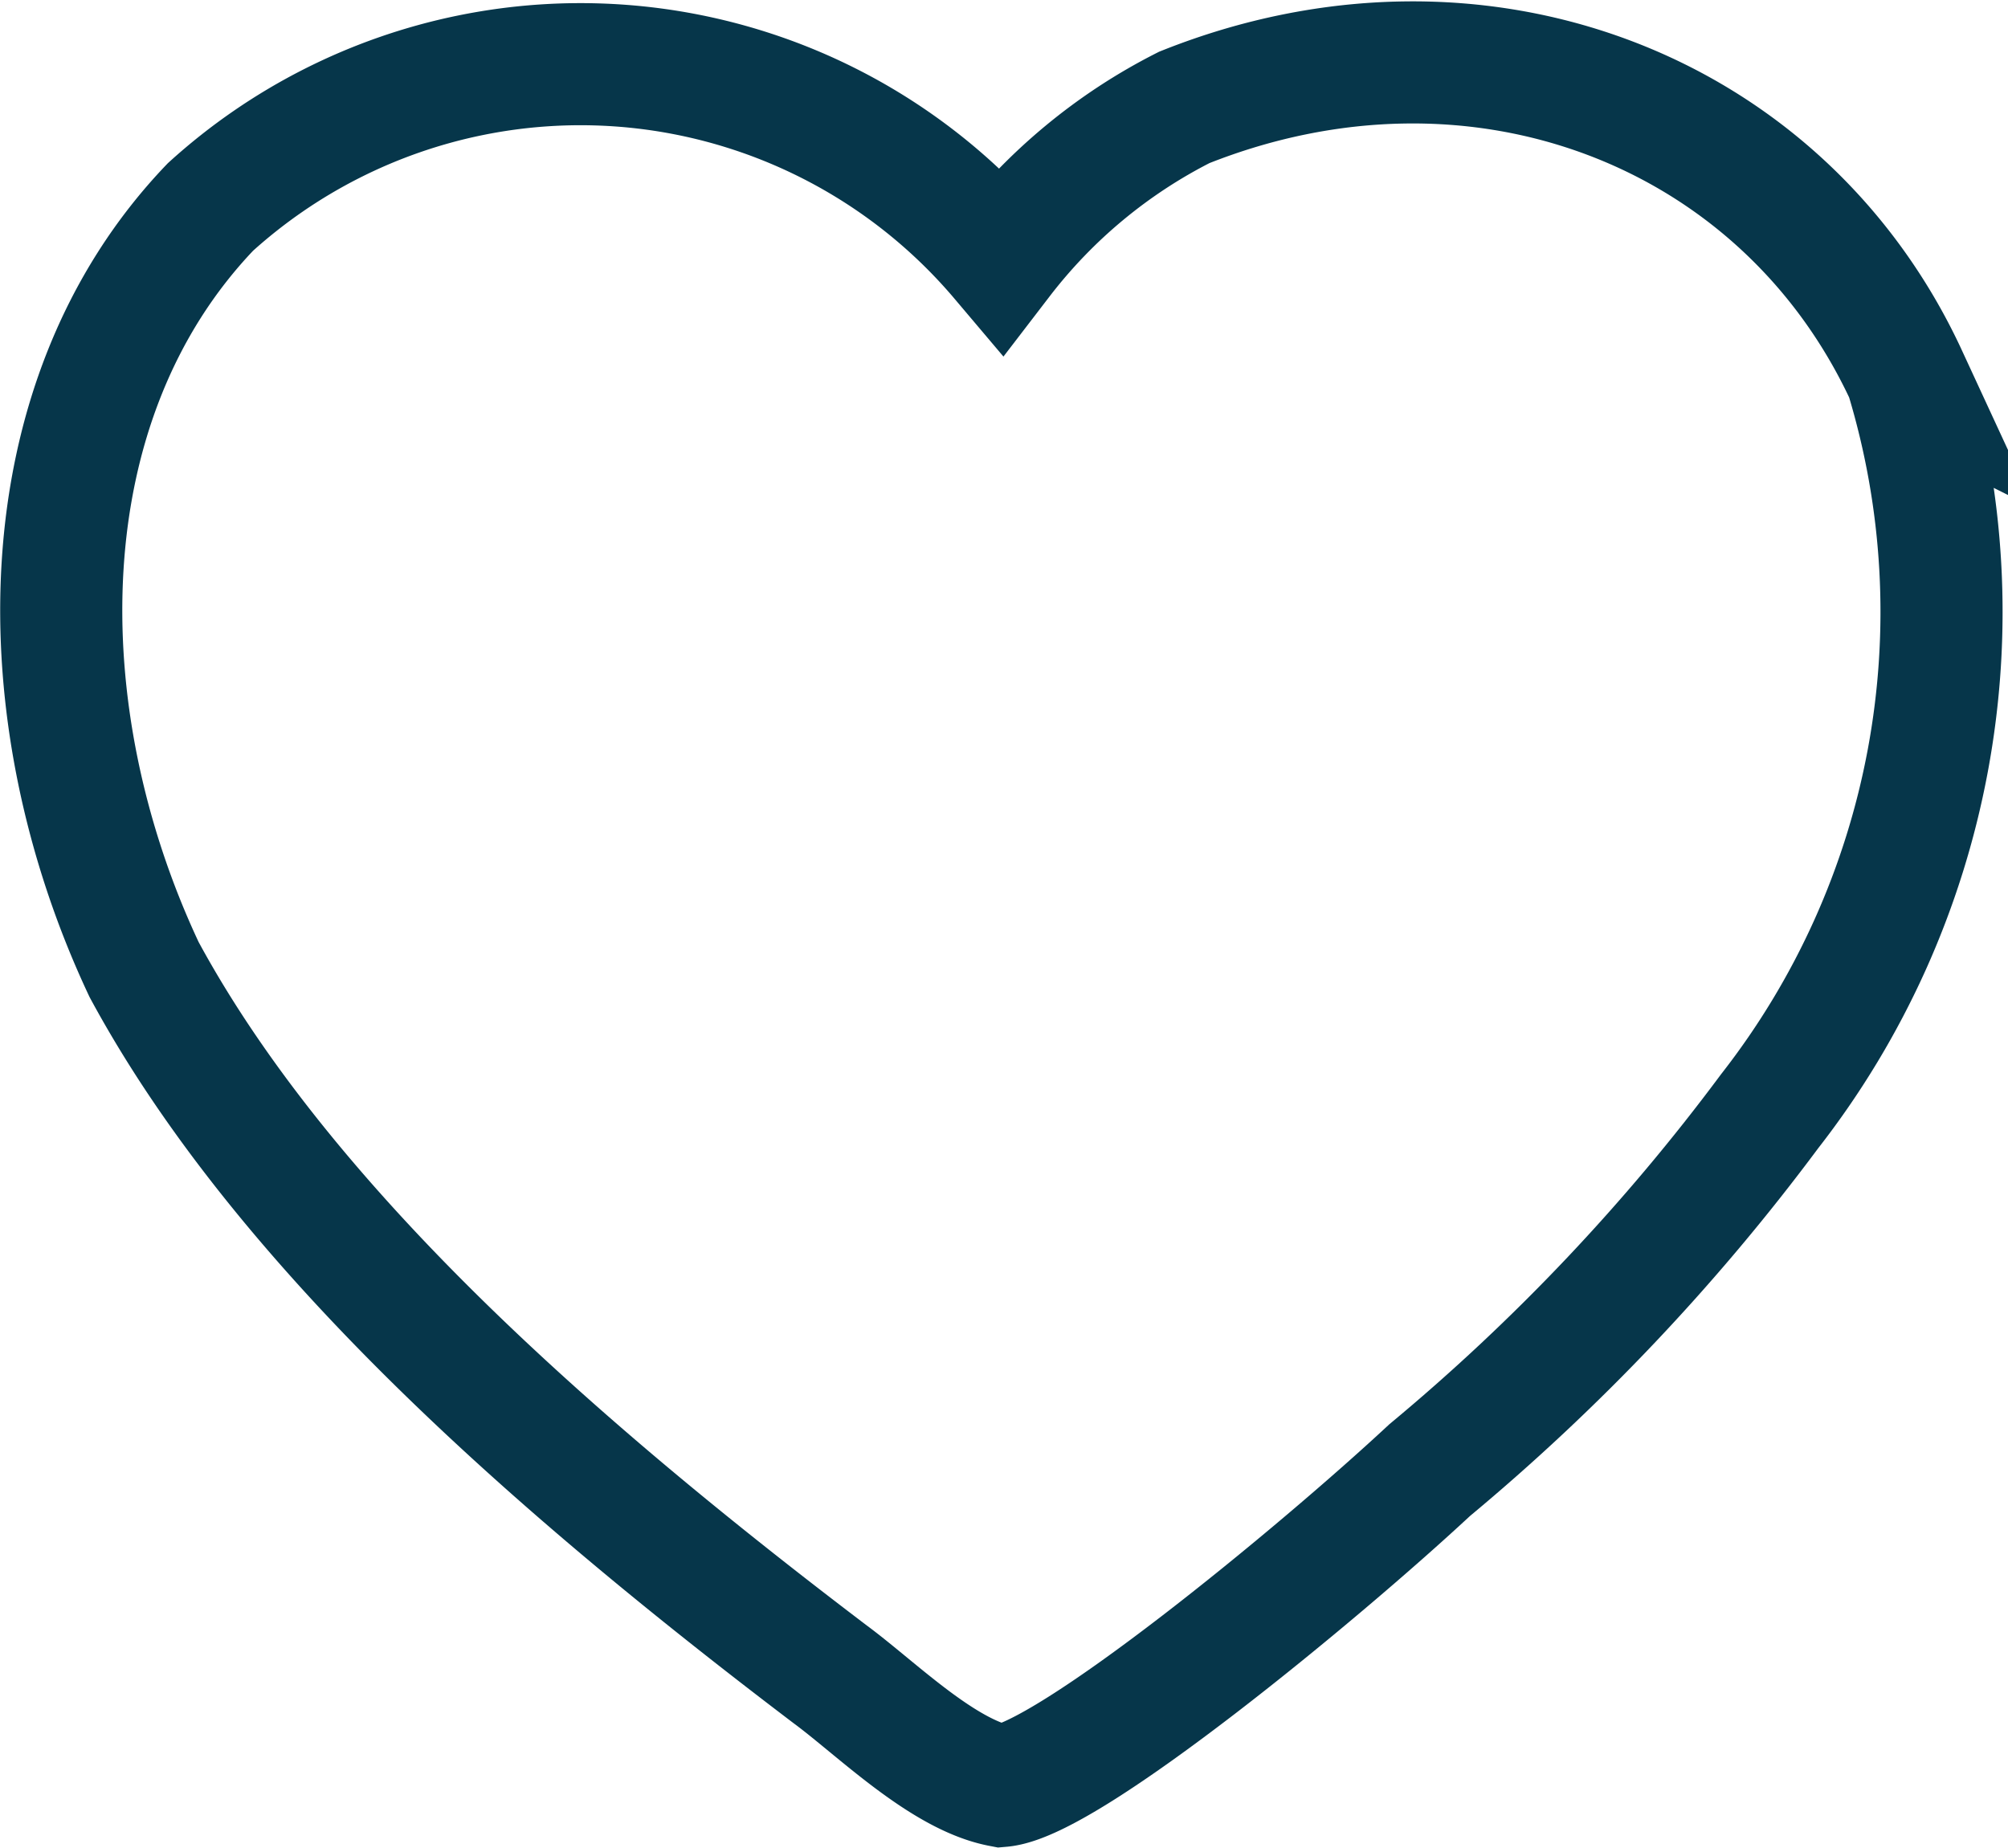 <svg xmlns="http://www.w3.org/2000/svg" width="49.333" height="45.397" viewBox="0 0 49.333 45.397">
    <path d="M45.335 9.216a19.929 19.929 0 0 1-3.361 18.065 51.068 51.068 0 0 1-8.353 8.819c-2.748 2.558-8.9 7.62-10.528 7.76-1.441-.275-3.058-1.9-4.2-2.743C12.464 36.235 5.546 30.294 2.037 23.8-.9 17.56-.909 9.845 3.668 5.063a13.534 13.534 0 0 1 19.425 1.286 13.155 13.155 0 0 1 4.5-3.732c7.213-2.879 14.717.055 17.744 6.6z" transform="translate(1.503 .022)" style="fill:none;stroke:#06364a;stroke-width:3px"/>
</svg>
